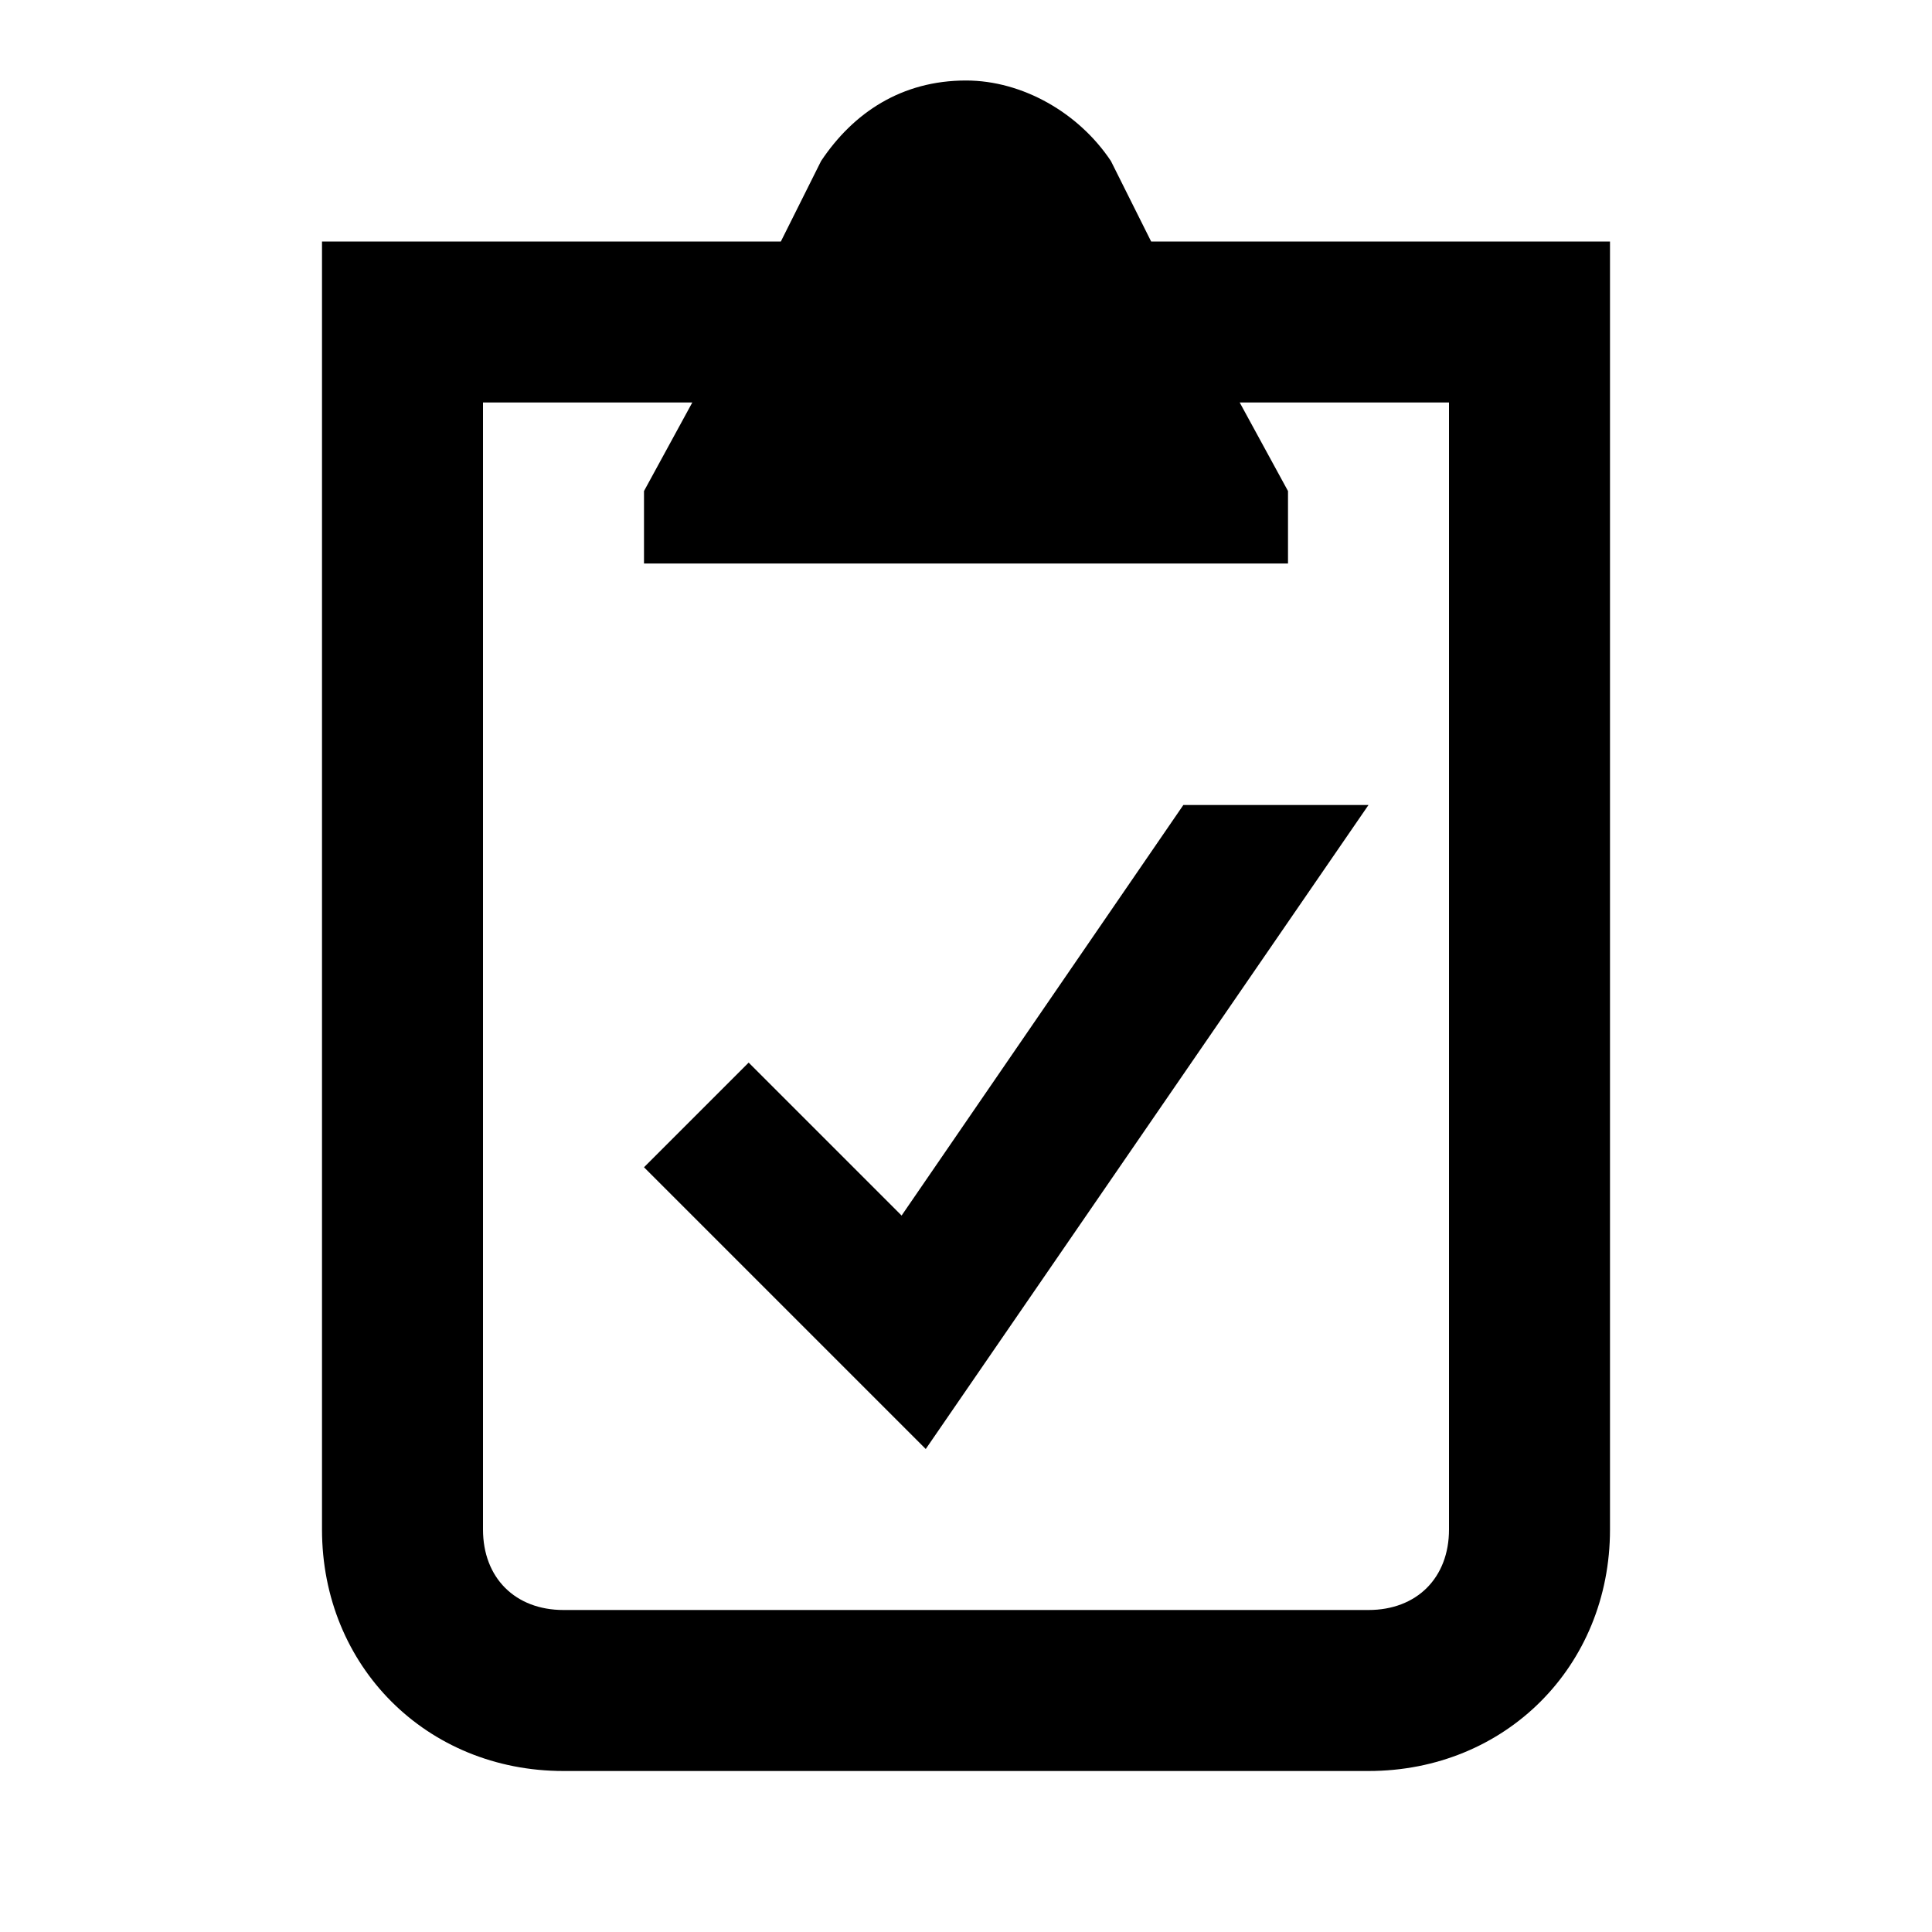 <svg width="24" height="24" viewBox="0 0 24 24" fill="none" xmlns="http://www.w3.org/2000/svg">
<path d="M14.7 10H17L11.5 18L8 14.5L9.3 13.2L11.2 15.1L14.7 10ZM20 3V19C20 20.7 18.7 22 17 22H7C5.3 22 4 20.7 4 19V3H9.7L10.2 2C10.6 1.4 11.2 1 12 1C12.7 1 13.4 1.4 13.8 2L14.3 3H20ZM18 5H15.4L16 6.1V7H8V6.1L8.6 5H6V19C6 19.6 6.4 20 7 20H17C17.6 20 18 19.6 18 19V5Z" fill="currentColor"/>
</svg>